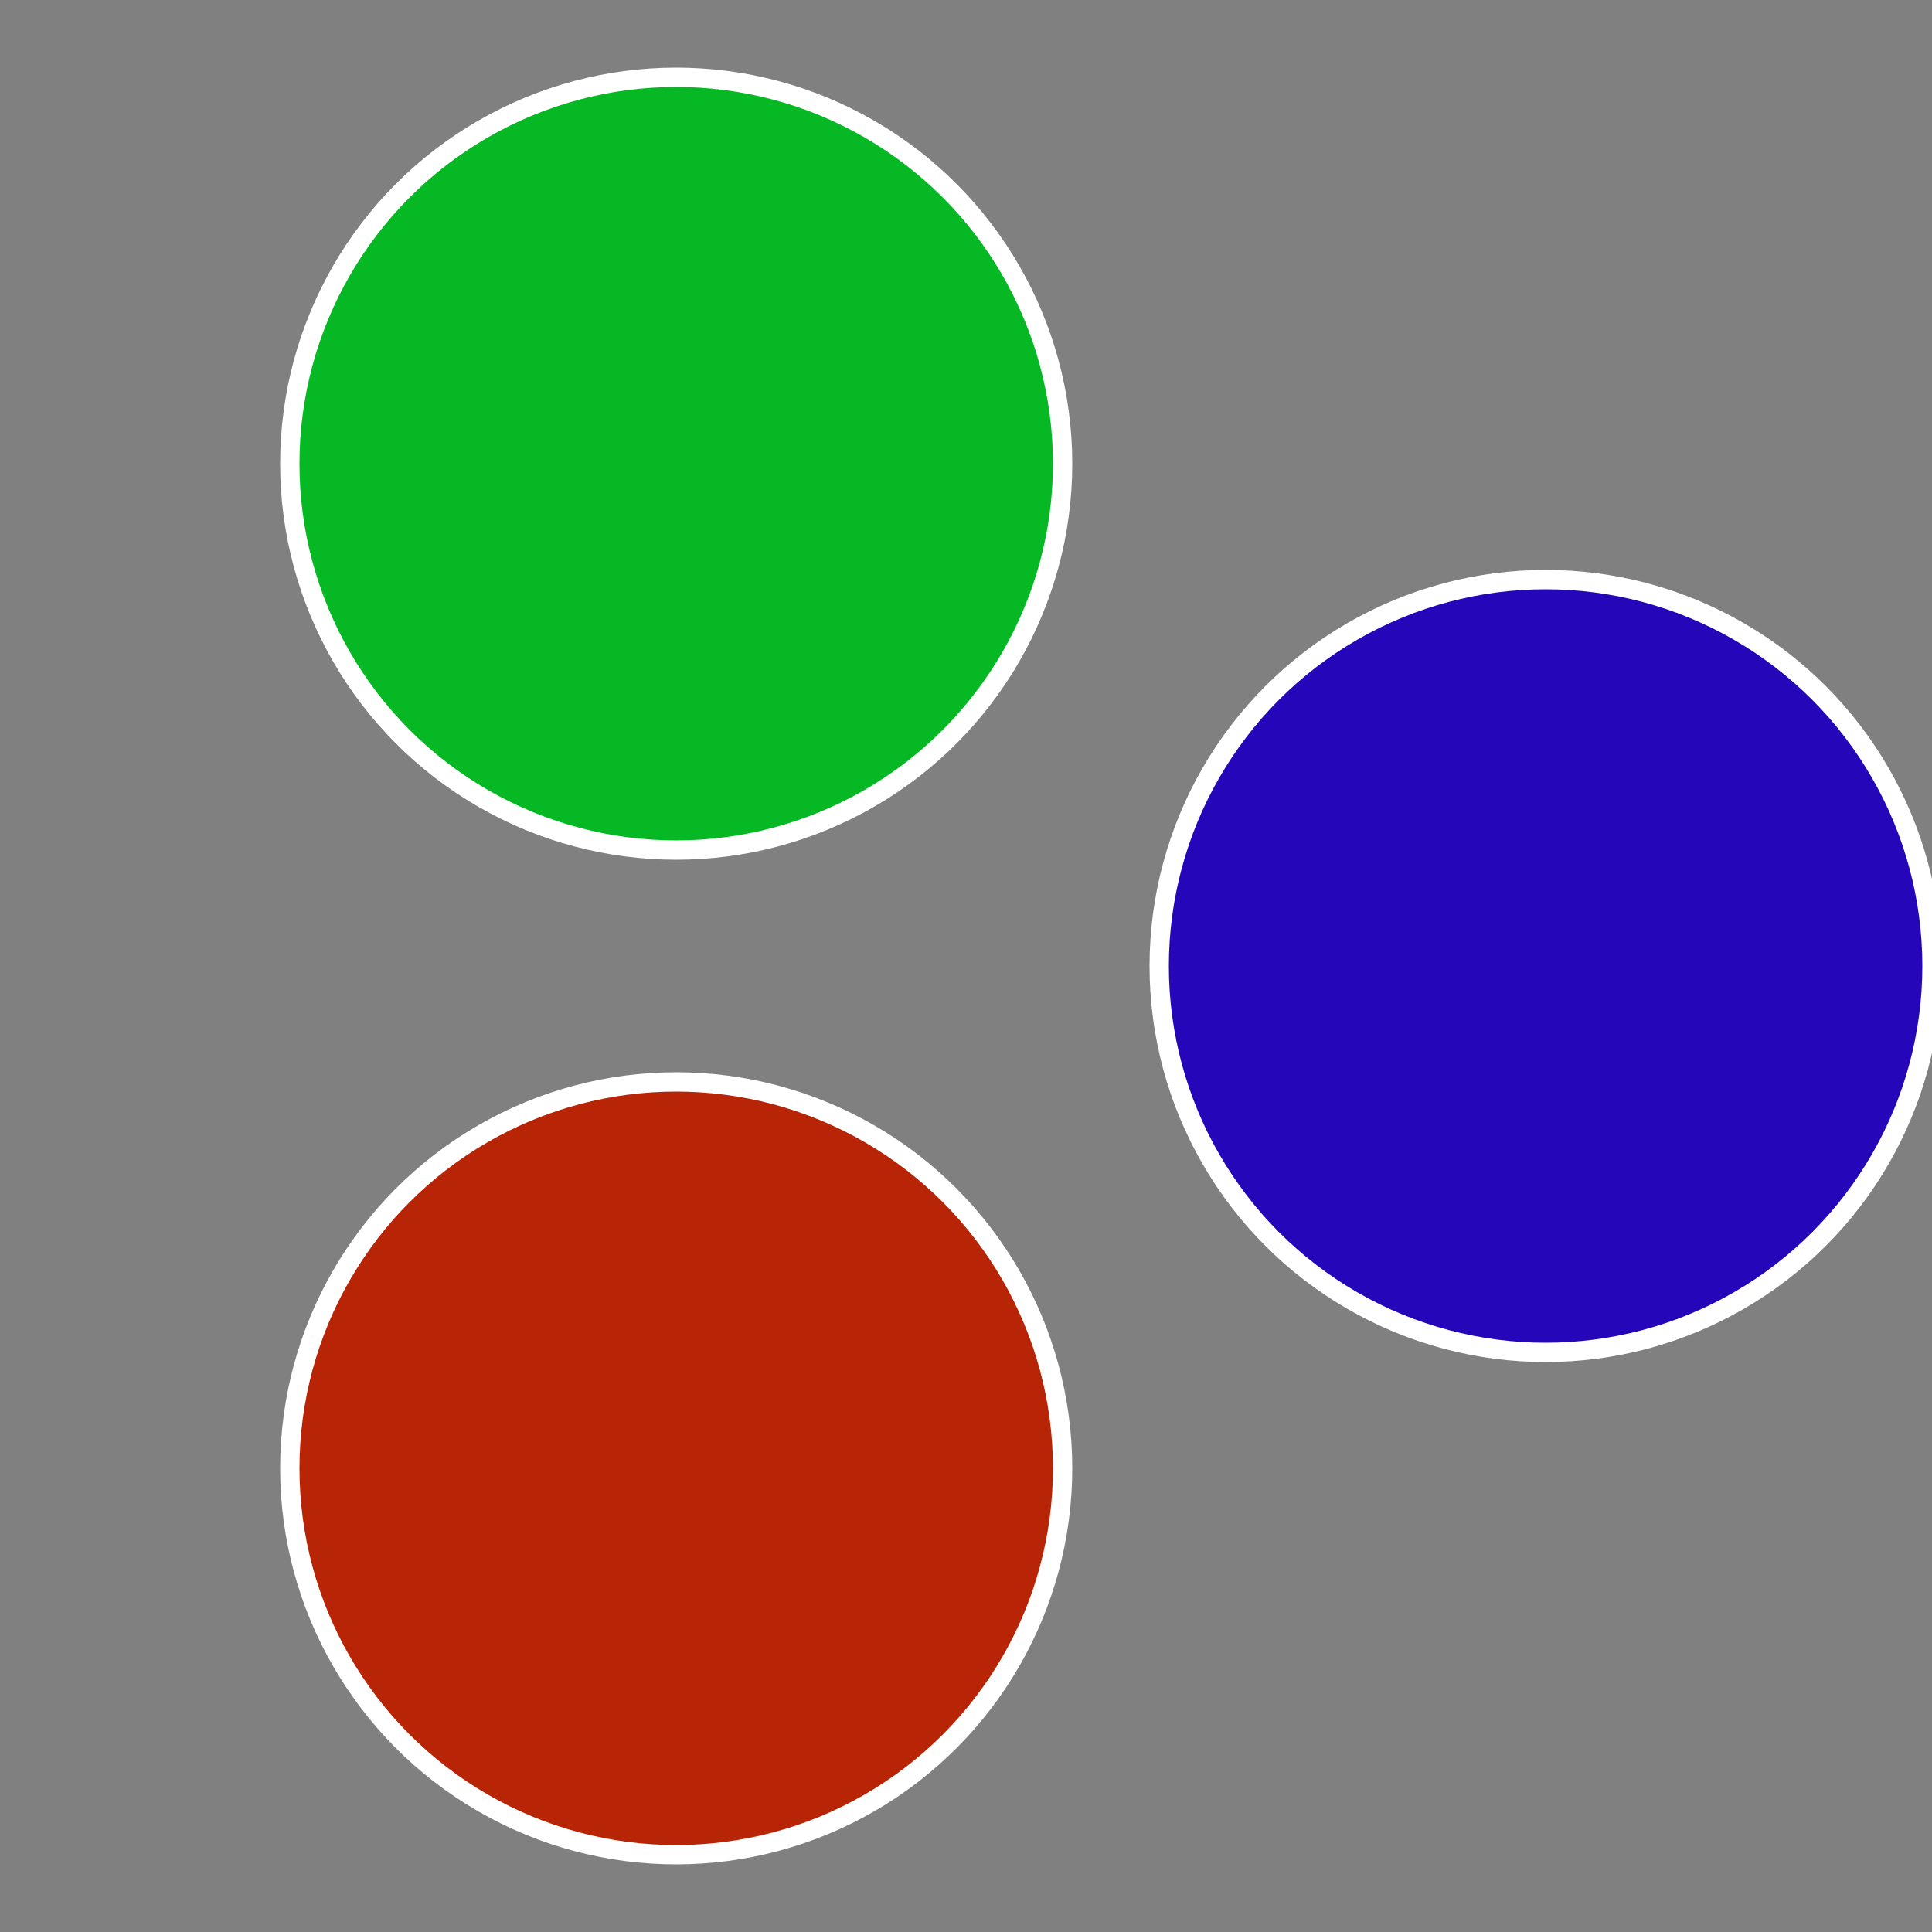 <?xml version="1.0" standalone="no"?>
<svg width="500" height="500" viewBox="-1 -1 2 2" xmlns="http://www.w3.org/2000/svg">
 
                <rect x="-1" y="-1" width="2" height="2" fill="#808080" stroke="none"/>
 
                <circle cx="0.6" cy="0" r="0.4" fill="#2506b8" stroke="#fff" stroke-width="1%" />
             
                <circle cx="-0.3" cy="0.52" r="0.4" fill="#b82406" stroke="#fff" stroke-width="1%" />
             
                <circle cx="-0.3" cy="-0.52" r="0.4" fill="#06b824" stroke="#fff" stroke-width="1%" />
            </svg>
